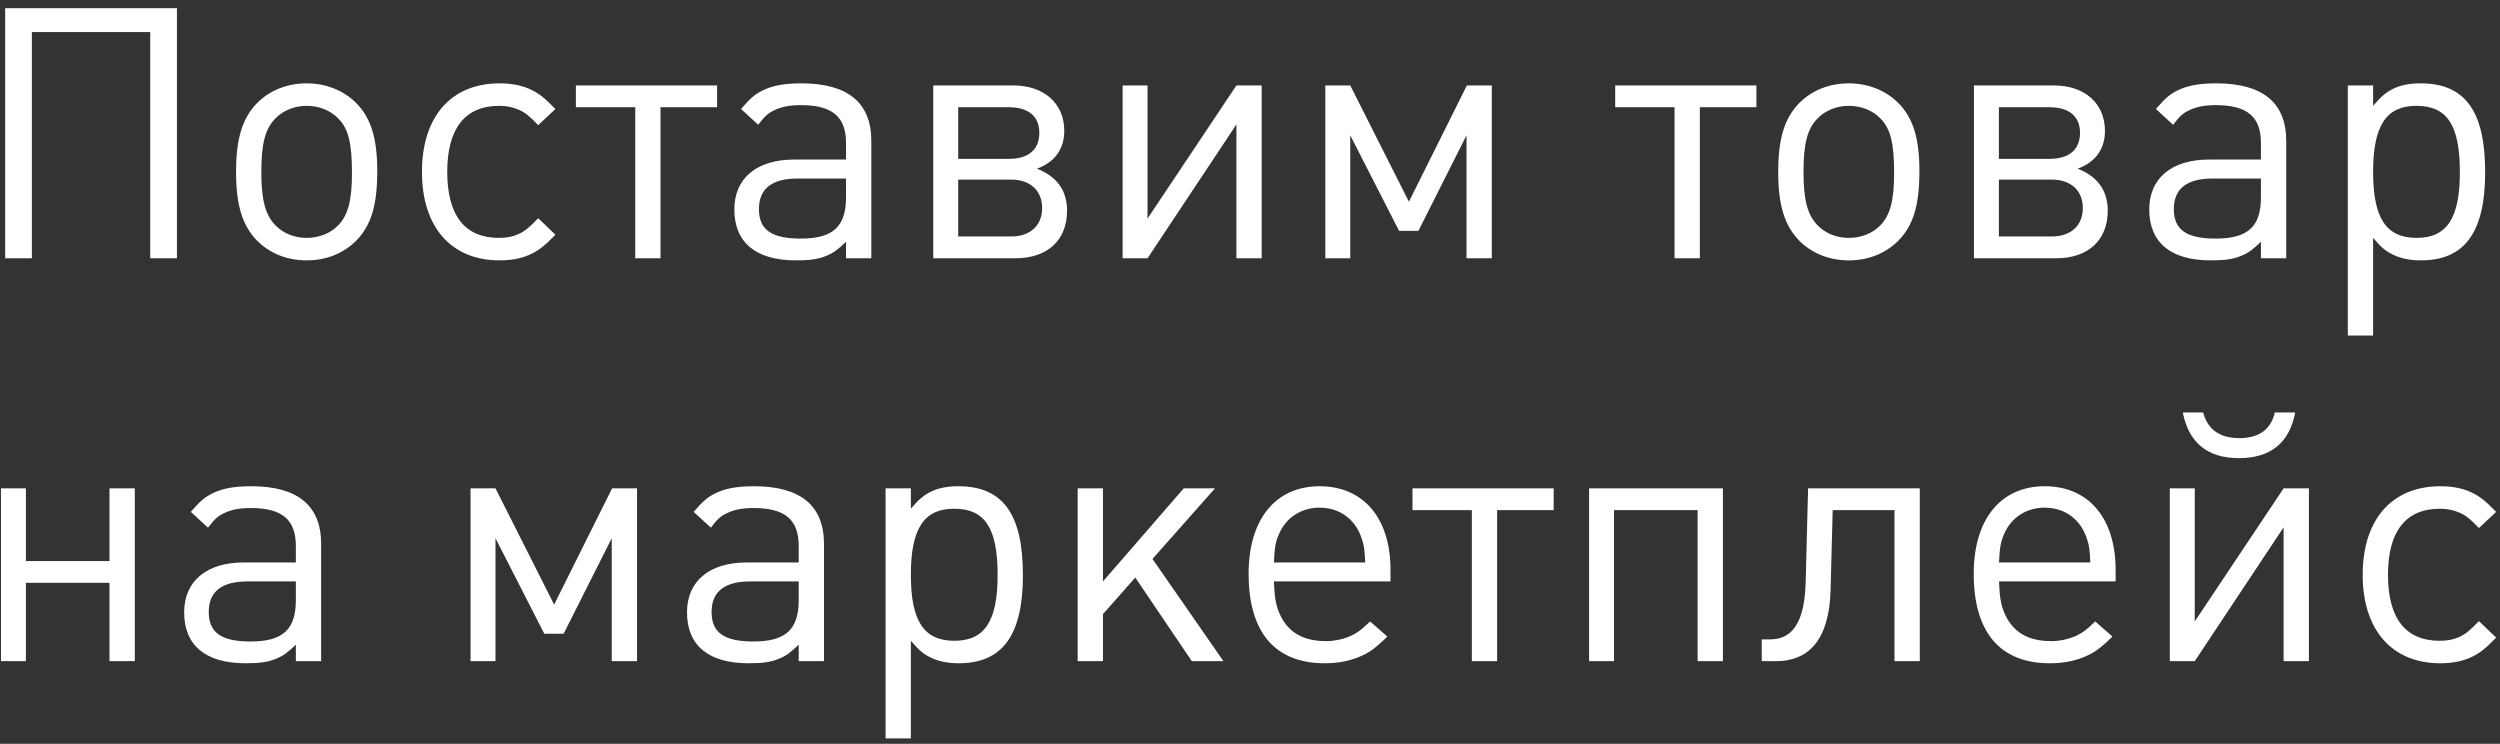 <?xml version="1.0" encoding="UTF-8"?> <svg xmlns="http://www.w3.org/2000/svg" width="242" height="72" viewBox="0 0 242 72" fill="none"><rect x="0" y="0" width="242" height="72" fill="#333333" stroke="none"/> <path d="M17.128 25V0.792H0.502V25H3.086V3.104H14.544V25H17.128ZM36.518 16.534C36.518 13.406 35.906 11.4 34.478 9.972C33.254 8.748 31.554 8.068 29.684 8.068C27.78 8.068 26.114 8.748 24.89 9.972C23.462 11.434 22.85 13.406 22.85 16.636C22.85 19.866 23.462 21.838 24.89 23.3C26.114 24.524 27.78 25.204 29.684 25.204C31.588 25.204 33.254 24.524 34.478 23.3C35.94 21.804 36.518 19.866 36.518 16.534ZM34.07 16.738C34.07 19.39 33.696 20.818 32.744 21.804C31.996 22.586 30.874 23.028 29.684 23.028C28.494 23.028 27.406 22.586 26.658 21.804C25.672 20.784 25.298 19.356 25.298 16.636C25.298 13.916 25.672 12.454 26.658 11.468C27.406 10.686 28.528 10.244 29.684 10.244C30.874 10.244 31.996 10.686 32.744 11.468C33.73 12.454 34.07 13.882 34.07 16.738ZM53.765 22.722L52.099 21.124C51.215 22.042 50.807 22.382 50.127 22.688C49.583 22.926 49.005 23.028 48.291 23.028C44.993 23.028 43.293 20.852 43.293 16.636C43.293 12.42 45.027 10.244 48.325 10.244C49.039 10.244 49.651 10.38 50.195 10.618C50.841 10.89 51.249 11.23 52.099 12.114L53.765 10.55C52.643 9.394 52.099 8.986 51.181 8.578C50.365 8.238 49.447 8.068 48.359 8.068C43.667 8.068 40.845 11.298 40.845 16.636C40.845 21.974 43.667 25.204 48.359 25.204C49.447 25.204 50.365 25.034 51.181 24.694C52.099 24.286 52.643 23.878 53.765 22.722ZM69.413 10.38V8.272H55.745V10.38H61.491V25H63.939V10.38H69.413ZM84.344 25V13.644C84.344 9.938 82.066 8.068 77.578 8.068C75.98 8.068 74.79 8.272 73.838 8.748C73.022 9.156 72.614 9.53 71.73 10.55L73.396 12.08C74.008 11.264 74.348 10.958 74.926 10.686C75.606 10.346 76.422 10.176 77.51 10.176C80.57 10.176 81.896 11.298 81.896 13.848V15.446H76.864C73.26 15.446 71.084 17.248 71.084 20.274C71.084 23.47 73.158 25.204 77.034 25.204C78.326 25.204 79.21 25.102 79.992 24.762C80.672 24.49 81.08 24.184 81.896 23.402V25H84.344ZM81.896 19.084C81.896 21.94 80.638 23.096 77.51 23.096C74.688 23.096 73.464 22.246 73.464 20.24C73.464 18.268 74.722 17.282 77.204 17.282H81.896V19.084ZM103.294 20.376C103.294 18.336 102.172 17.01 100.37 16.33C102.07 15.718 103.022 14.46 103.022 12.658C103.022 10.006 101.05 8.272 98.092 8.272H90.34V25H98.296C101.424 25 103.294 23.232 103.294 20.376ZM100.608 12.862C100.608 14.46 99.588 15.378 97.65 15.378H92.754V10.38H97.65C99.554 10.38 100.608 11.264 100.608 12.862ZM100.88 20.138C100.88 21.804 99.758 22.892 97.854 22.892H92.754V17.384H97.854C99.758 17.384 100.88 18.472 100.88 20.138ZM122.132 25V8.272H119.684L111.082 21.158V8.272H108.668V25H111.082L119.684 12.046V25H122.132ZM144.407 25V8.272H141.993L136.383 19.526L130.705 8.272H128.291V25H130.705V13.1L135.431 22.348H137.301L141.959 13.1V25H144.407ZM170.019 10.38V8.272H156.351V10.38H162.097V25H164.545V10.38H170.019ZM185.799 16.534C185.799 13.406 185.187 11.4 183.759 9.972C182.535 8.748 180.835 8.068 178.965 8.068C177.061 8.068 175.395 8.748 174.171 9.972C172.743 11.434 172.131 13.406 172.131 16.636C172.131 19.866 172.743 21.838 174.171 23.3C175.395 24.524 177.061 25.204 178.965 25.204C180.869 25.204 182.535 24.524 183.759 23.3C185.221 21.804 185.799 19.866 185.799 16.534ZM183.351 16.738C183.351 19.39 182.977 20.818 182.025 21.804C181.277 22.586 180.155 23.028 178.965 23.028C177.775 23.028 176.687 22.586 175.939 21.804C174.953 20.784 174.579 19.356 174.579 16.636C174.579 13.916 174.953 12.454 175.939 11.468C176.687 10.686 177.809 10.244 178.965 10.244C180.155 10.244 181.277 10.686 182.025 11.468C183.011 12.454 183.351 13.882 183.351 16.738ZM204.032 20.376C204.032 18.336 202.91 17.01 201.108 16.33C202.808 15.718 203.76 14.46 203.76 12.658C203.76 10.006 201.788 8.272 198.83 8.272H191.078V25H199.034C202.162 25 204.032 23.232 204.032 20.376ZM201.346 12.862C201.346 14.46 200.326 15.378 198.388 15.378H193.492V10.38H198.388C200.292 10.38 201.346 11.264 201.346 12.862ZM201.618 20.138C201.618 21.804 200.496 22.892 198.592 22.892H193.492V17.384H198.592C200.496 17.384 201.618 18.472 201.618 20.138ZM221.307 25V13.644C221.307 9.938 219.029 8.068 214.541 8.068C212.943 8.068 211.753 8.272 210.8 8.748C209.985 9.156 209.577 9.53 208.693 10.55L210.359 12.08C210.971 11.264 211.31 10.958 211.889 10.686C212.569 10.346 213.385 10.176 214.473 10.176C217.533 10.176 218.859 11.298 218.859 13.848V15.446H213.827C210.223 15.446 208.047 17.248 208.047 20.274C208.047 23.47 210.121 25.204 213.997 25.204C215.288 25.204 216.173 25.102 216.955 24.762C217.635 24.49 218.043 24.184 218.859 23.402V25H221.307ZM218.859 19.084C218.859 21.94 217.601 23.096 214.473 23.096C211.651 23.096 210.427 22.246 210.427 20.24C210.427 18.268 211.685 17.282 214.167 17.282H218.859V19.084ZM240.563 16.67C240.563 10.754 238.625 8.068 234.307 8.068C233.253 8.068 232.369 8.238 231.621 8.612C230.907 8.986 230.499 9.326 229.717 10.244V8.272H227.269V32.48H229.717V23.028C230.533 23.98 230.941 24.32 231.655 24.66C232.437 25.034 233.321 25.204 234.341 25.204C238.591 25.204 240.563 22.484 240.563 16.67ZM238.115 16.67C238.115 21.124 236.857 23.028 233.933 23.028C230.975 23.028 229.717 21.124 229.717 16.636C229.717 12.182 230.975 10.244 233.899 10.244C236.891 10.244 238.115 12.114 238.115 16.67ZM13.048 64V47.272H10.6V54.31H2.508V47.272H0.094V64H2.508V56.418H10.6V64H13.048ZM31.086 64V52.644C31.086 48.938 28.808 47.068 24.32 47.068C22.722 47.068 21.532 47.272 20.58 47.748C19.764 48.156 19.356 48.53 18.472 49.55L20.138 51.08C20.75 50.264 21.09 49.958 21.668 49.686C22.348 49.346 23.164 49.176 24.252 49.176C27.312 49.176 28.638 50.298 28.638 52.848V54.446H23.606C20.002 54.446 17.826 56.248 17.826 59.274C17.826 62.47 19.9 64.204 23.776 64.204C25.068 64.204 25.952 64.102 26.734 63.762C27.414 63.49 27.822 63.184 28.638 62.402V64H31.086ZM28.638 58.084C28.638 60.94 27.38 62.096 24.252 62.096C21.43 62.096 20.206 61.246 20.206 59.24C20.206 57.268 21.464 56.282 23.946 56.282H28.638V58.084ZM61.665 64V47.272H59.251L53.641 58.526L47.963 47.272H45.549V64H47.963V52.1L52.689 61.348H54.559L59.217 52.1V64H61.665ZM79.762 64V52.644C79.762 48.938 77.484 47.068 72.996 47.068C71.398 47.068 70.208 47.272 69.256 47.748C68.44 48.156 68.032 48.53 67.148 49.55L68.814 51.08C69.426 50.264 69.766 49.958 70.344 49.686C71.024 49.346 71.84 49.176 72.928 49.176C75.988 49.176 77.314 50.298 77.314 52.848V54.446H72.282C68.678 54.446 66.502 56.248 66.502 59.274C66.502 62.47 68.576 64.204 72.452 64.204C73.744 64.204 74.628 64.102 75.41 63.762C76.09 63.49 76.498 63.184 77.314 62.402V64H79.762ZM77.314 58.084C77.314 60.94 76.056 62.096 72.928 62.096C70.106 62.096 68.882 61.246 68.882 59.24C68.882 57.268 70.14 56.282 72.622 56.282H77.314V58.084ZM99.018 55.67C99.018 49.754 97.08 47.068 92.762 47.068C91.708 47.068 90.824 47.238 90.076 47.612C89.362 47.986 88.954 48.326 88.172 49.244V47.272H85.724V71.48H88.172V62.028C88.988 62.98 89.396 63.32 90.11 63.66C90.892 64.034 91.776 64.204 92.796 64.204C97.046 64.204 99.018 61.484 99.018 55.67ZM96.57 55.67C96.57 60.124 95.312 62.028 92.388 62.028C89.43 62.028 88.172 60.124 88.172 55.636C88.172 51.182 89.43 49.244 92.354 49.244C95.346 49.244 96.57 51.114 96.57 55.67ZM118.429 64L111.561 54.106L117.613 47.272H114.587L106.767 56.282V47.272H104.319V64H106.767V59.444L109.895 55.908L115.369 64H118.429ZM134.601 56.282V55.16C134.601 50.162 131.983 47.068 127.733 47.068C123.483 47.068 120.865 50.264 120.865 55.534C120.865 61.212 123.415 64.204 128.243 64.204C129.467 64.204 130.555 64 131.473 63.626C132.493 63.218 133.071 62.81 134.295 61.62L132.629 60.158C131.711 61.042 131.269 61.348 130.521 61.654C129.909 61.892 129.161 62.062 128.379 62.062C126.101 62.062 124.605 61.178 123.823 59.308C123.483 58.492 123.381 57.812 123.313 56.282H134.601ZM132.153 54.446H123.313C123.381 52.95 123.483 52.406 123.823 51.658C124.503 50.094 125.965 49.142 127.733 49.142C129.705 49.142 131.269 50.298 131.847 52.236C132.051 52.848 132.085 53.154 132.153 54.446ZM150.396 49.38V47.272H136.728V49.38H142.474V64H144.922V49.38H150.396ZM166.778 64V47.272H153.824V64H156.238V49.38H164.33V64H166.778ZM185.836 64V47.272H175.024L174.786 56.452C174.65 61.246 172.78 61.892 171.318 61.892H170.536V64H171.93C174.922 64 177.064 62.13 177.2 57.132L177.404 49.38H183.388V64H185.836ZM204.792 56.282V55.16C204.792 50.162 202.174 47.068 197.924 47.068C193.674 47.068 191.056 50.264 191.056 55.534C191.056 61.212 193.606 64.204 198.434 64.204C199.658 64.204 200.746 64 201.664 63.626C202.684 63.218 203.262 62.81 204.486 61.62L202.82 60.158C201.902 61.042 201.46 61.348 200.712 61.654C200.1 61.892 199.352 62.062 198.57 62.062C196.292 62.062 194.796 61.178 194.014 59.308C193.674 58.492 193.572 57.812 193.504 56.282H204.792ZM202.344 54.446H193.504C193.572 52.95 193.674 52.406 194.014 51.658C194.694 50.094 196.156 49.142 197.924 49.142C199.896 49.142 201.46 50.298 202.038 52.236C202.242 52.848 202.276 53.154 202.344 54.446ZM222.175 39.928H220.203C219.863 41.356 218.911 42.41 216.769 42.41C214.627 42.41 213.641 41.356 213.267 39.928H211.295C211.873 42.852 213.675 44.348 216.735 44.348C219.795 44.348 221.631 42.852 222.175 39.928ZM223.501 64V47.272H221.053L212.451 60.158V47.272H210.037V64H212.451L221.053 51.046V64H223.501ZM241.628 61.722L239.962 60.124C239.078 61.042 238.67 61.382 237.99 61.688C237.446 61.926 236.868 62.028 236.154 62.028C232.856 62.028 231.156 59.852 231.156 55.636C231.156 51.42 232.89 49.244 236.188 49.244C236.902 49.244 237.514 49.38 238.058 49.618C238.704 49.89 239.112 50.23 239.962 51.114L241.628 49.55C240.506 48.394 239.962 47.986 239.044 47.578C238.228 47.238 237.31 47.068 236.222 47.068C231.53 47.068 228.708 50.298 228.708 55.636C228.708 60.974 231.53 64.204 236.222 64.204C237.31 64.204 238.228 64.034 239.044 63.694C239.962 63.286 240.506 62.878 241.628 61.722Z" fill="white"></path> </svg> 